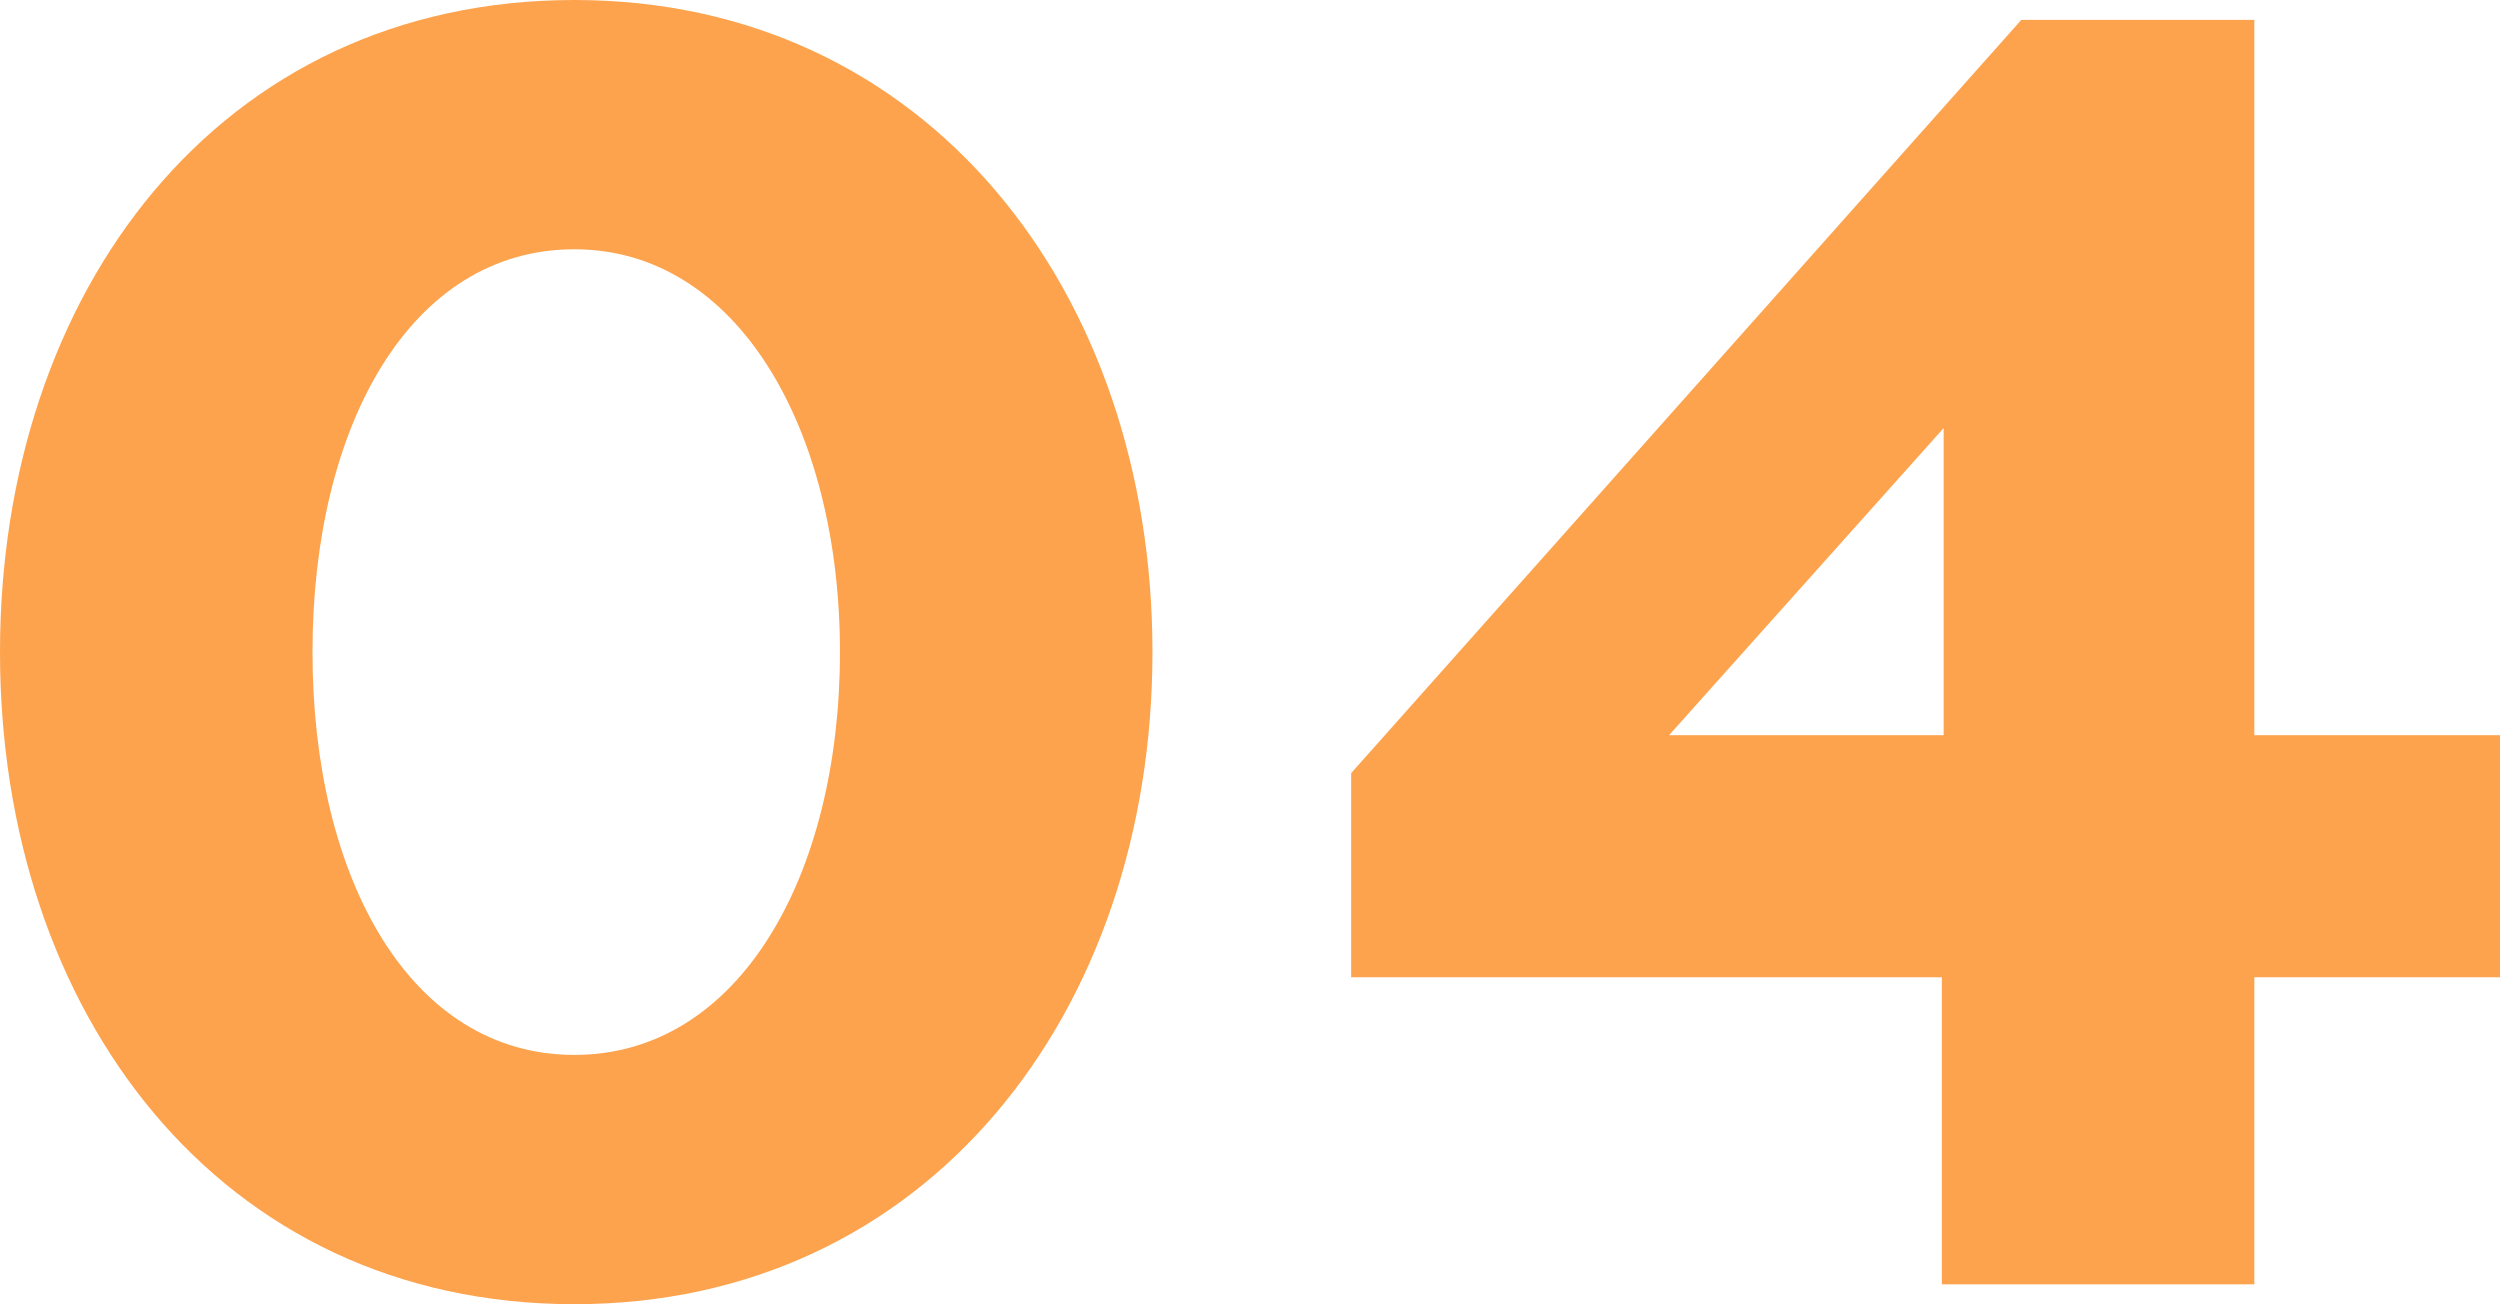 <svg data-name="レイヤー 2" xmlns="http://www.w3.org/2000/svg" width="138.4" height="72.2"><g data-name="レイヤー 1"><g data-name="4"><g data-name="グループ 13064" style="isolation:isolate" fill="#fda34d"><path data-name="パス 67903" d="M31.8 72.2C12.1 72.2 0 56 0 36.1S12.1 0 31.8 0c19.5 0 32 16.1 32 36.1s-12.5 36.1-32 36.1zm0-58.4c-9.1 0-14.5 9.8-14.5 22.3s5.4 22.3 14.5 22.3 14.7-9.9 14.7-22.3-5.7-22.3-14.7-22.3z"/><path data-name="パス 67904" d="M74.8 54.1V42.8l37.1-41.7h12.9v39.6h13.6v13.4h-13.6v17h-17.3v-17zm32.8-13.4v-17l-15.2 17z"/></g></g></g></svg>
